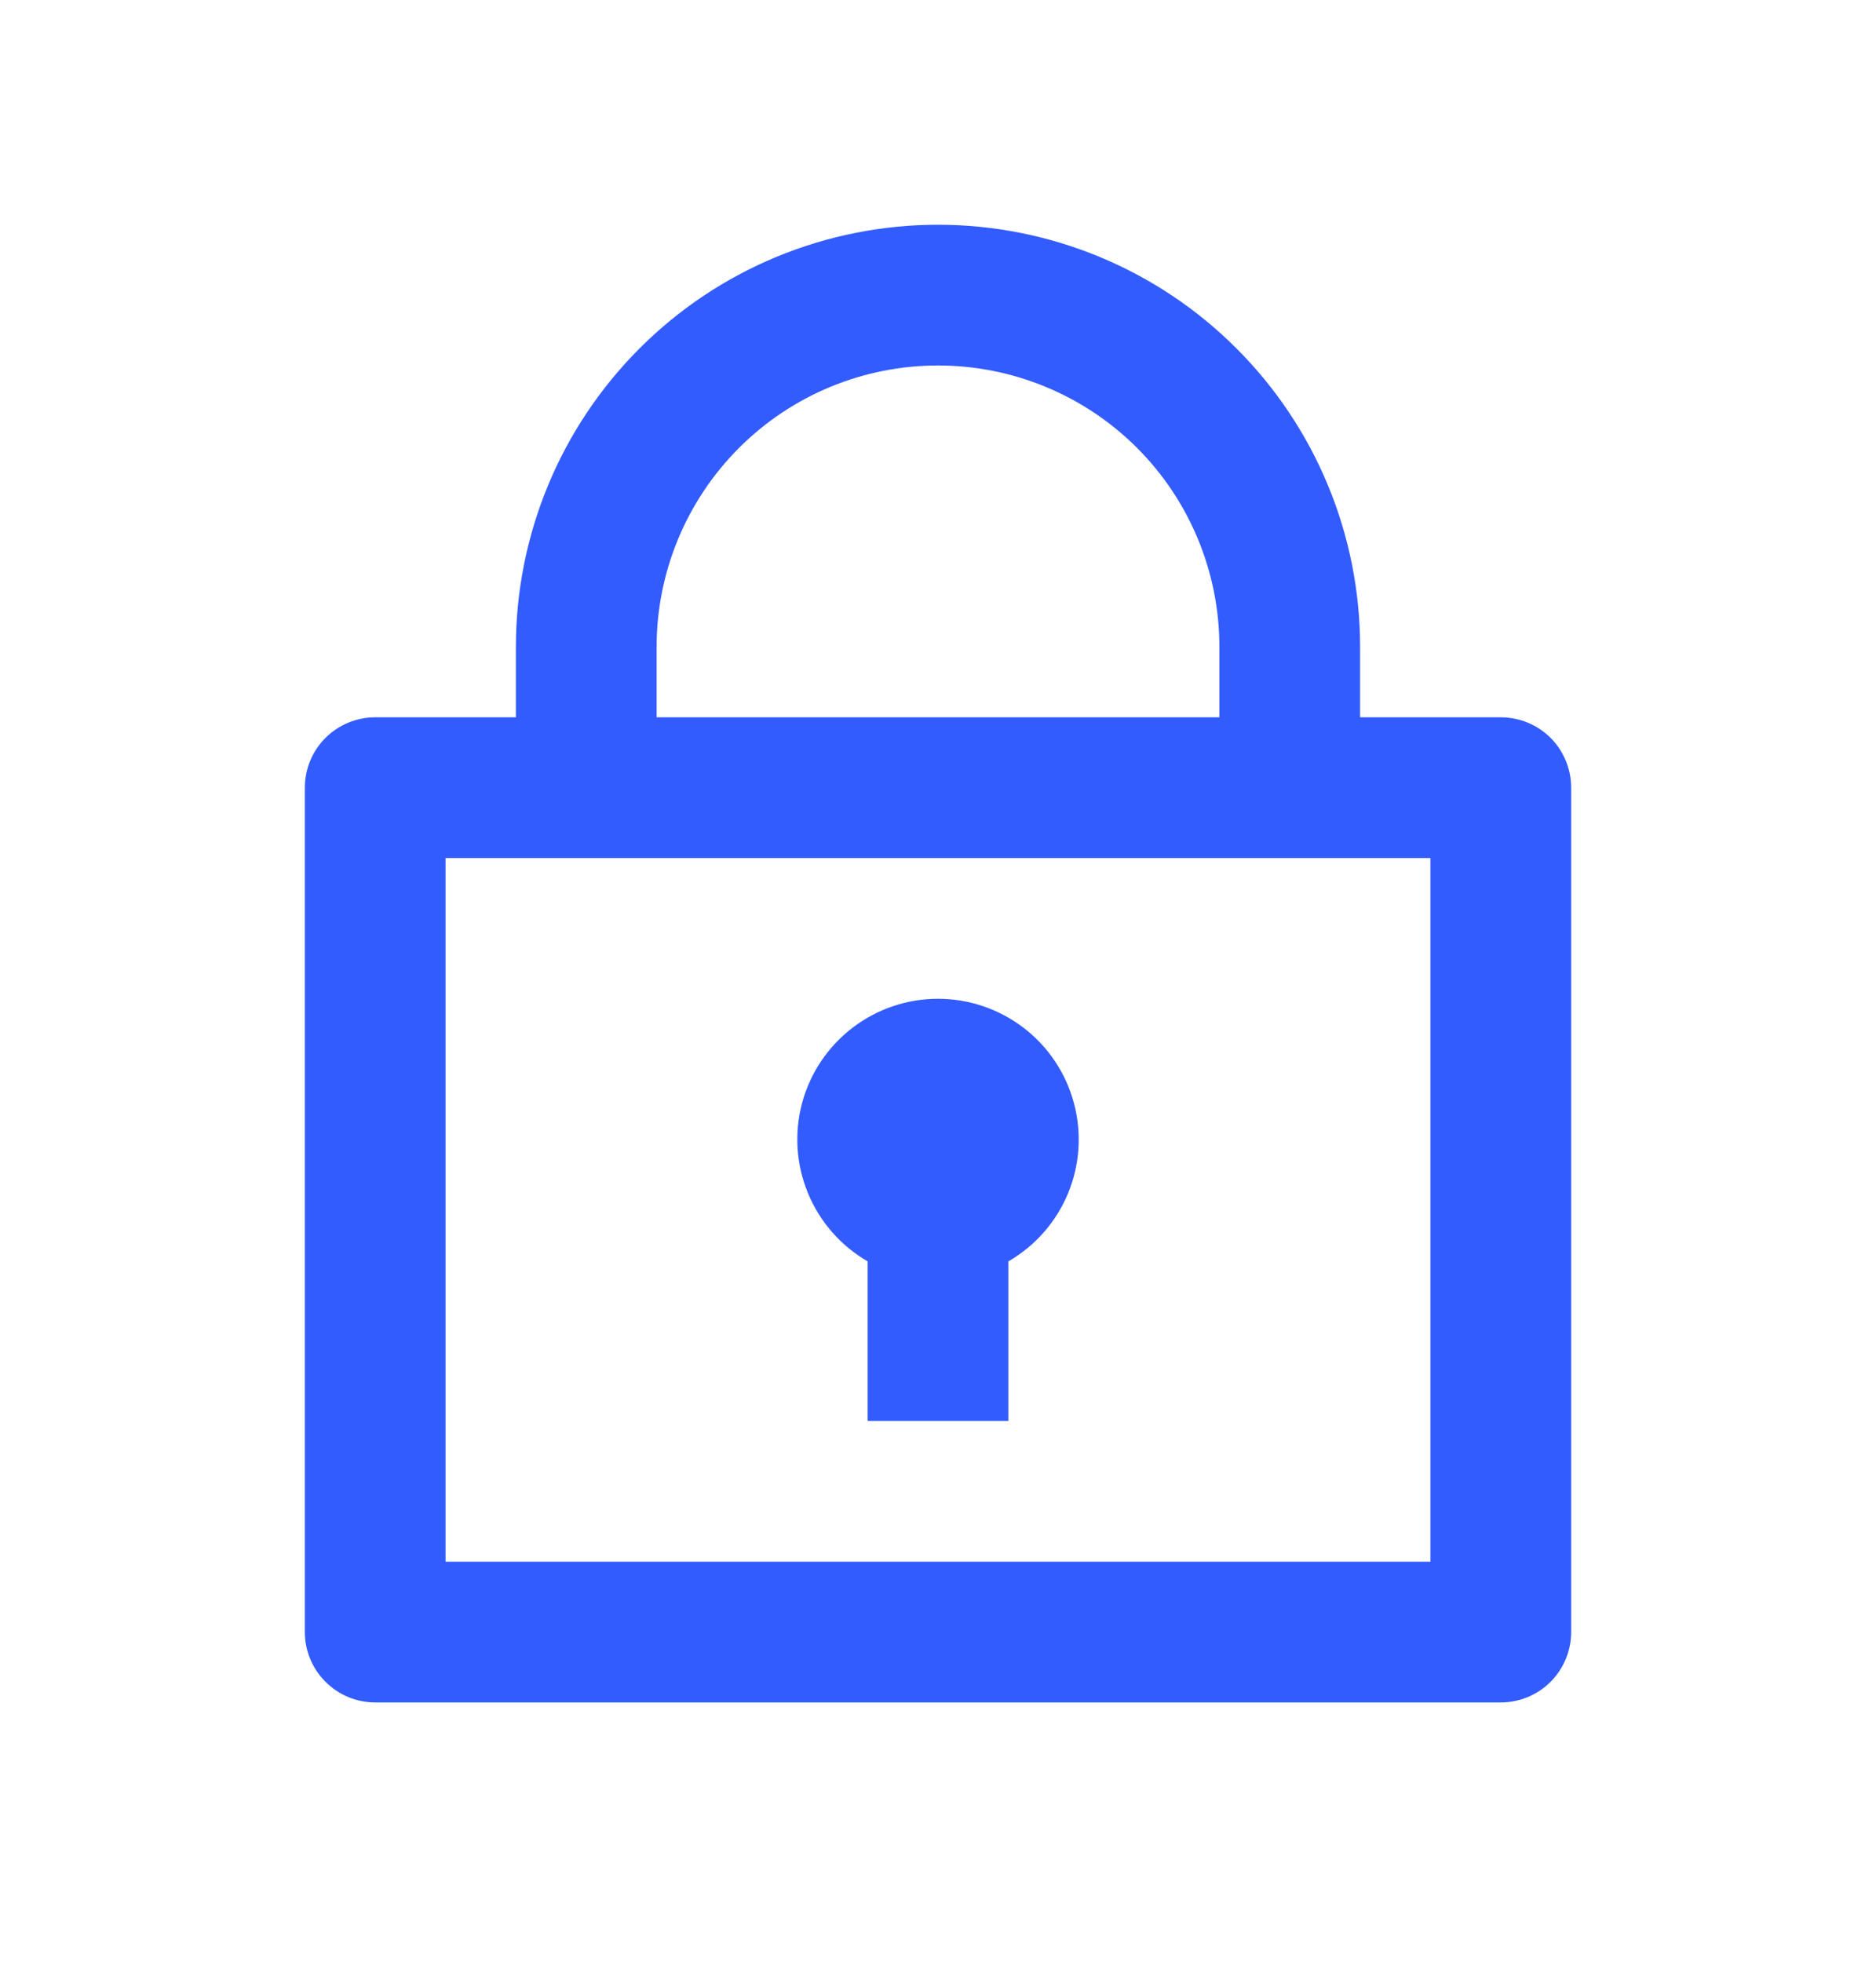 <svg xmlns="http://www.w3.org/2000/svg" fill="none" viewBox="0 0 22 23" height="23" width="22">
<path fill="#335CFF" d="M6.05 8.41V7.585C6.05 6.272 6.572 5.013 7.5 4.085C8.428 3.156 9.687 2.635 11 2.635C12.313 2.635 13.572 3.156 14.5 4.085C15.429 5.013 15.95 6.272 15.95 7.585V8.41H17.6C17.819 8.41 18.029 8.497 18.184 8.651C18.338 8.806 18.425 9.016 18.425 9.235V19.135C18.425 19.354 18.338 19.563 18.184 19.718C18.029 19.873 17.819 19.96 17.6 19.96H4.4C4.181 19.96 3.972 19.873 3.817 19.718C3.662 19.563 3.575 19.354 3.575 19.135V9.235C3.575 9.016 3.662 8.806 3.817 8.651C3.972 8.497 4.181 8.41 4.4 8.41H6.05ZM16.775 10.06H5.225V18.31H16.775V10.06ZM10.175 14.789C9.861 14.607 9.615 14.327 9.476 13.991C9.337 13.656 9.312 13.284 9.406 12.933C9.5 12.582 9.708 12.272 9.996 12.051C10.284 11.83 10.637 11.71 11 11.71C11.363 11.71 11.716 11.83 12.005 12.051C12.293 12.272 12.5 12.582 12.594 12.933C12.688 13.284 12.664 13.656 12.525 13.991C12.386 14.327 12.14 14.607 11.825 14.789V16.66H10.175V14.789ZM7.7 8.41H14.3V7.585C14.3 6.71 13.953 5.87 13.334 5.251C12.715 4.632 11.875 4.285 11 4.285C10.125 4.285 9.286 4.632 8.667 5.251C8.048 5.87 7.7 6.71 7.7 7.585V8.41Z"></path>
</svg>
